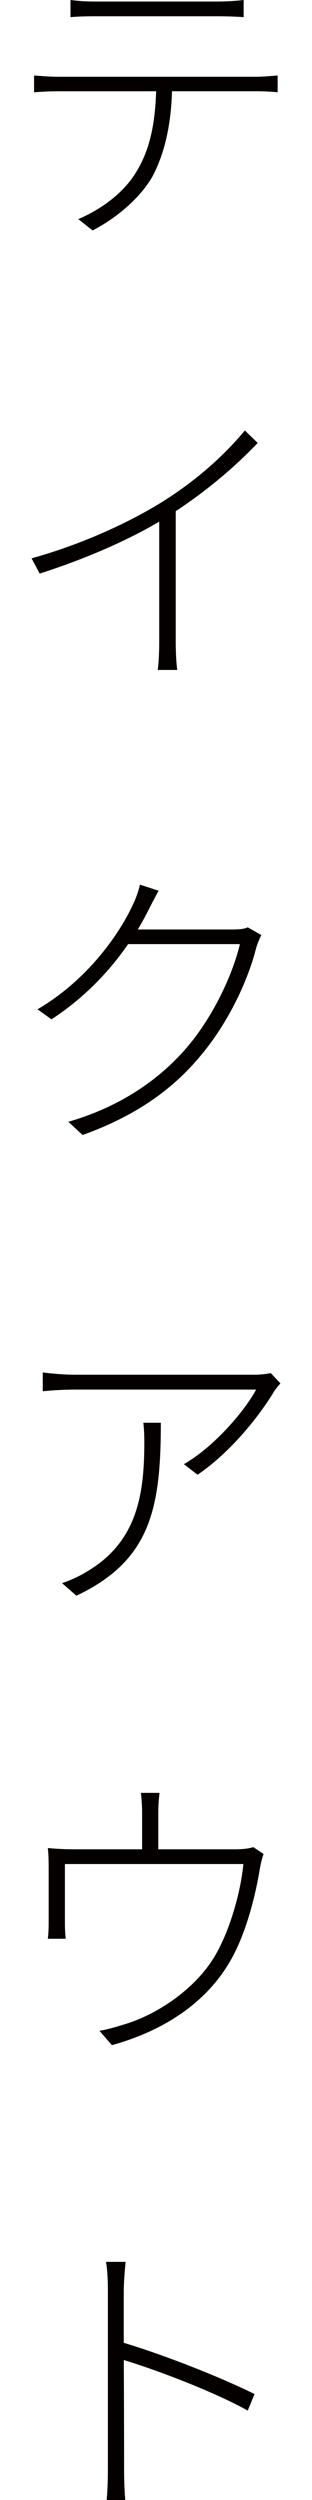 <?xml version="1.0" encoding="utf-8"?>
<!-- Generator: Adobe Illustrator 26.0.3, SVG Export Plug-In . SVG Version: 6.00 Build 0)  -->
<svg version="1.1" id="レイヤー_1" xmlns="http://www.w3.org/2000/svg" xmlns:xlink="http://www.w3.org/1999/xlink" x="0px"
	 y="0px" viewBox="0 0 24 192.09" style="enable-background:new 0 0 24 192.09;" xml:space="preserve">
<style type="text/css">
	.st0{fill:#040000;}
</style>
<g>
	<path class="st0" d="M4.51,5.898h15.215c0.503,0,1.104-0.059,1.631-0.098V7.09c-0.459-0.049-1.104-0.078-1.631-0.078H13.23
		c-0.068,2.568-0.571,4.824-1.533,6.602c-0.908,1.553-2.632,3.086-4.575,4.092l-1.099-0.869c1.89-0.811,3.569-2.109,4.478-3.662
		c1.079-1.748,1.436-3.838,1.509-6.162h-7.5c-0.718,0-1.27,0.029-1.89,0.078V5.801C3.216,5.84,3.768,5.898,4.51,5.898z M7.293,0.117
		h9.463c0.571,0,1.362-0.039,1.987-0.117v1.318C18.094,1.27,17.327,1.25,16.756,1.25H7.337c-0.767,0-1.387,0.02-1.914,0.068V0
		C6.023,0.078,6.57,0.117,7.293,0.117z"/>
	<path class="st0" d="M12.586,38.496c2.466-1.562,4.575-3.408,6.25-5.42l0.986,0.957c-1.777,1.865-3.857,3.623-6.304,5.244v10.059
		c0,0.771,0.049,1.758,0.122,2.139h-1.509c0.068-0.381,0.117-1.367,0.117-2.139v-9.258c-2.441,1.455-5.796,2.91-9.199,3.994
		L2.43,42.9C6.38,41.797,9.998,40.117,12.586,38.496z"/>
	<path class="st0" d="M11.409,69.951c-0.239,0.459-0.503,0.967-0.811,1.465h7.231c0.576,0,0.938-0.029,1.226-0.166l1.05,0.596
		c-0.142,0.264-0.332,0.742-0.405,1.006c-0.625,2.49-2.109,5.654-4.17,8.145c-2.061,2.52-4.839,4.648-9.175,6.211l-1.099-1.016
		c3.999-1.152,7.09-3.281,9.243-5.859c1.943-2.324,3.403-5.469,3.955-7.793H9.856c-1.318,1.914-3.213,4.023-5.894,5.781
		l-1.079-0.771c3.975-2.324,6.396-5.967,7.354-8.076c0.166-0.312,0.43-1.035,0.527-1.504l1.436,0.469
		C11.937,68.926,11.604,69.551,11.409,69.951z"/>
	<path class="st0" d="M21.092,106.895c-0.84,1.426-3.047,4.473-5.894,6.416l-1.055-0.811c2.324-1.328,4.692-4.102,5.557-5.732H5.804
		c-0.811,0-1.724,0.049-2.515,0.127v-1.445c0.742,0.098,1.704,0.176,2.515,0.176h13.848c0.312,0,0.913-0.059,1.177-0.127
		l0.742,0.791C21.424,106.465,21.233,106.68,21.092,106.895z M5.877,122.607l-1.104-0.967c0.576-0.186,1.367-0.547,1.895-0.879
		c3.975-2.324,4.434-6.113,4.434-10.02c0-0.449-0.024-0.928-0.073-1.426h1.343C12.371,115.918,11.58,119.902,5.877,122.607z"/>
	<path class="st0" d="M12.176,139.268v2.822h5.894c0.815,0,1.177-0.098,1.416-0.166l0.791,0.527
		c-0.098,0.244-0.215,0.723-0.288,1.123c-0.264,1.66-0.981,4.941-2.349,7.217c-1.675,2.852-4.697,5.146-9.033,6.348l-0.957-1.104
		c0.601-0.098,1.27-0.293,1.87-0.479c2.612-0.771,5.439-2.725,6.924-5.127c1.294-2.109,2.104-5.273,2.275-7.207H4.993v4.57
		c0,0.332,0.02,0.889,0.068,1.172H3.675c0.049-0.283,0.068-0.859,0.068-1.191v-4.121c0-0.479,0-1.172-0.068-1.66
		c0.596,0.059,1.294,0.098,2.061,0.098h5.195v-2.822c0-0.381-0.024-0.957-0.093-1.514h1.436
		C12.2,138.311,12.176,138.887,12.176,139.268z"/>
	<path class="st0" d="M8.299,176.016c0-0.586-0.024-1.562-0.146-2.227h1.509c-0.068,0.664-0.142,1.641-0.142,2.227v3.994
		c3.042,0.908,7.378,2.607,10.059,3.936l-0.522,1.27c-2.588-1.445-6.948-3.096-9.536-3.887c0.024,3.828,0.024,7.793,0.024,8.291
		c0,0.791,0.024,1.797,0.093,2.471H8.201c0.073-0.674,0.098-1.641,0.098-2.471V176.016z"/>
</g>
</svg>
